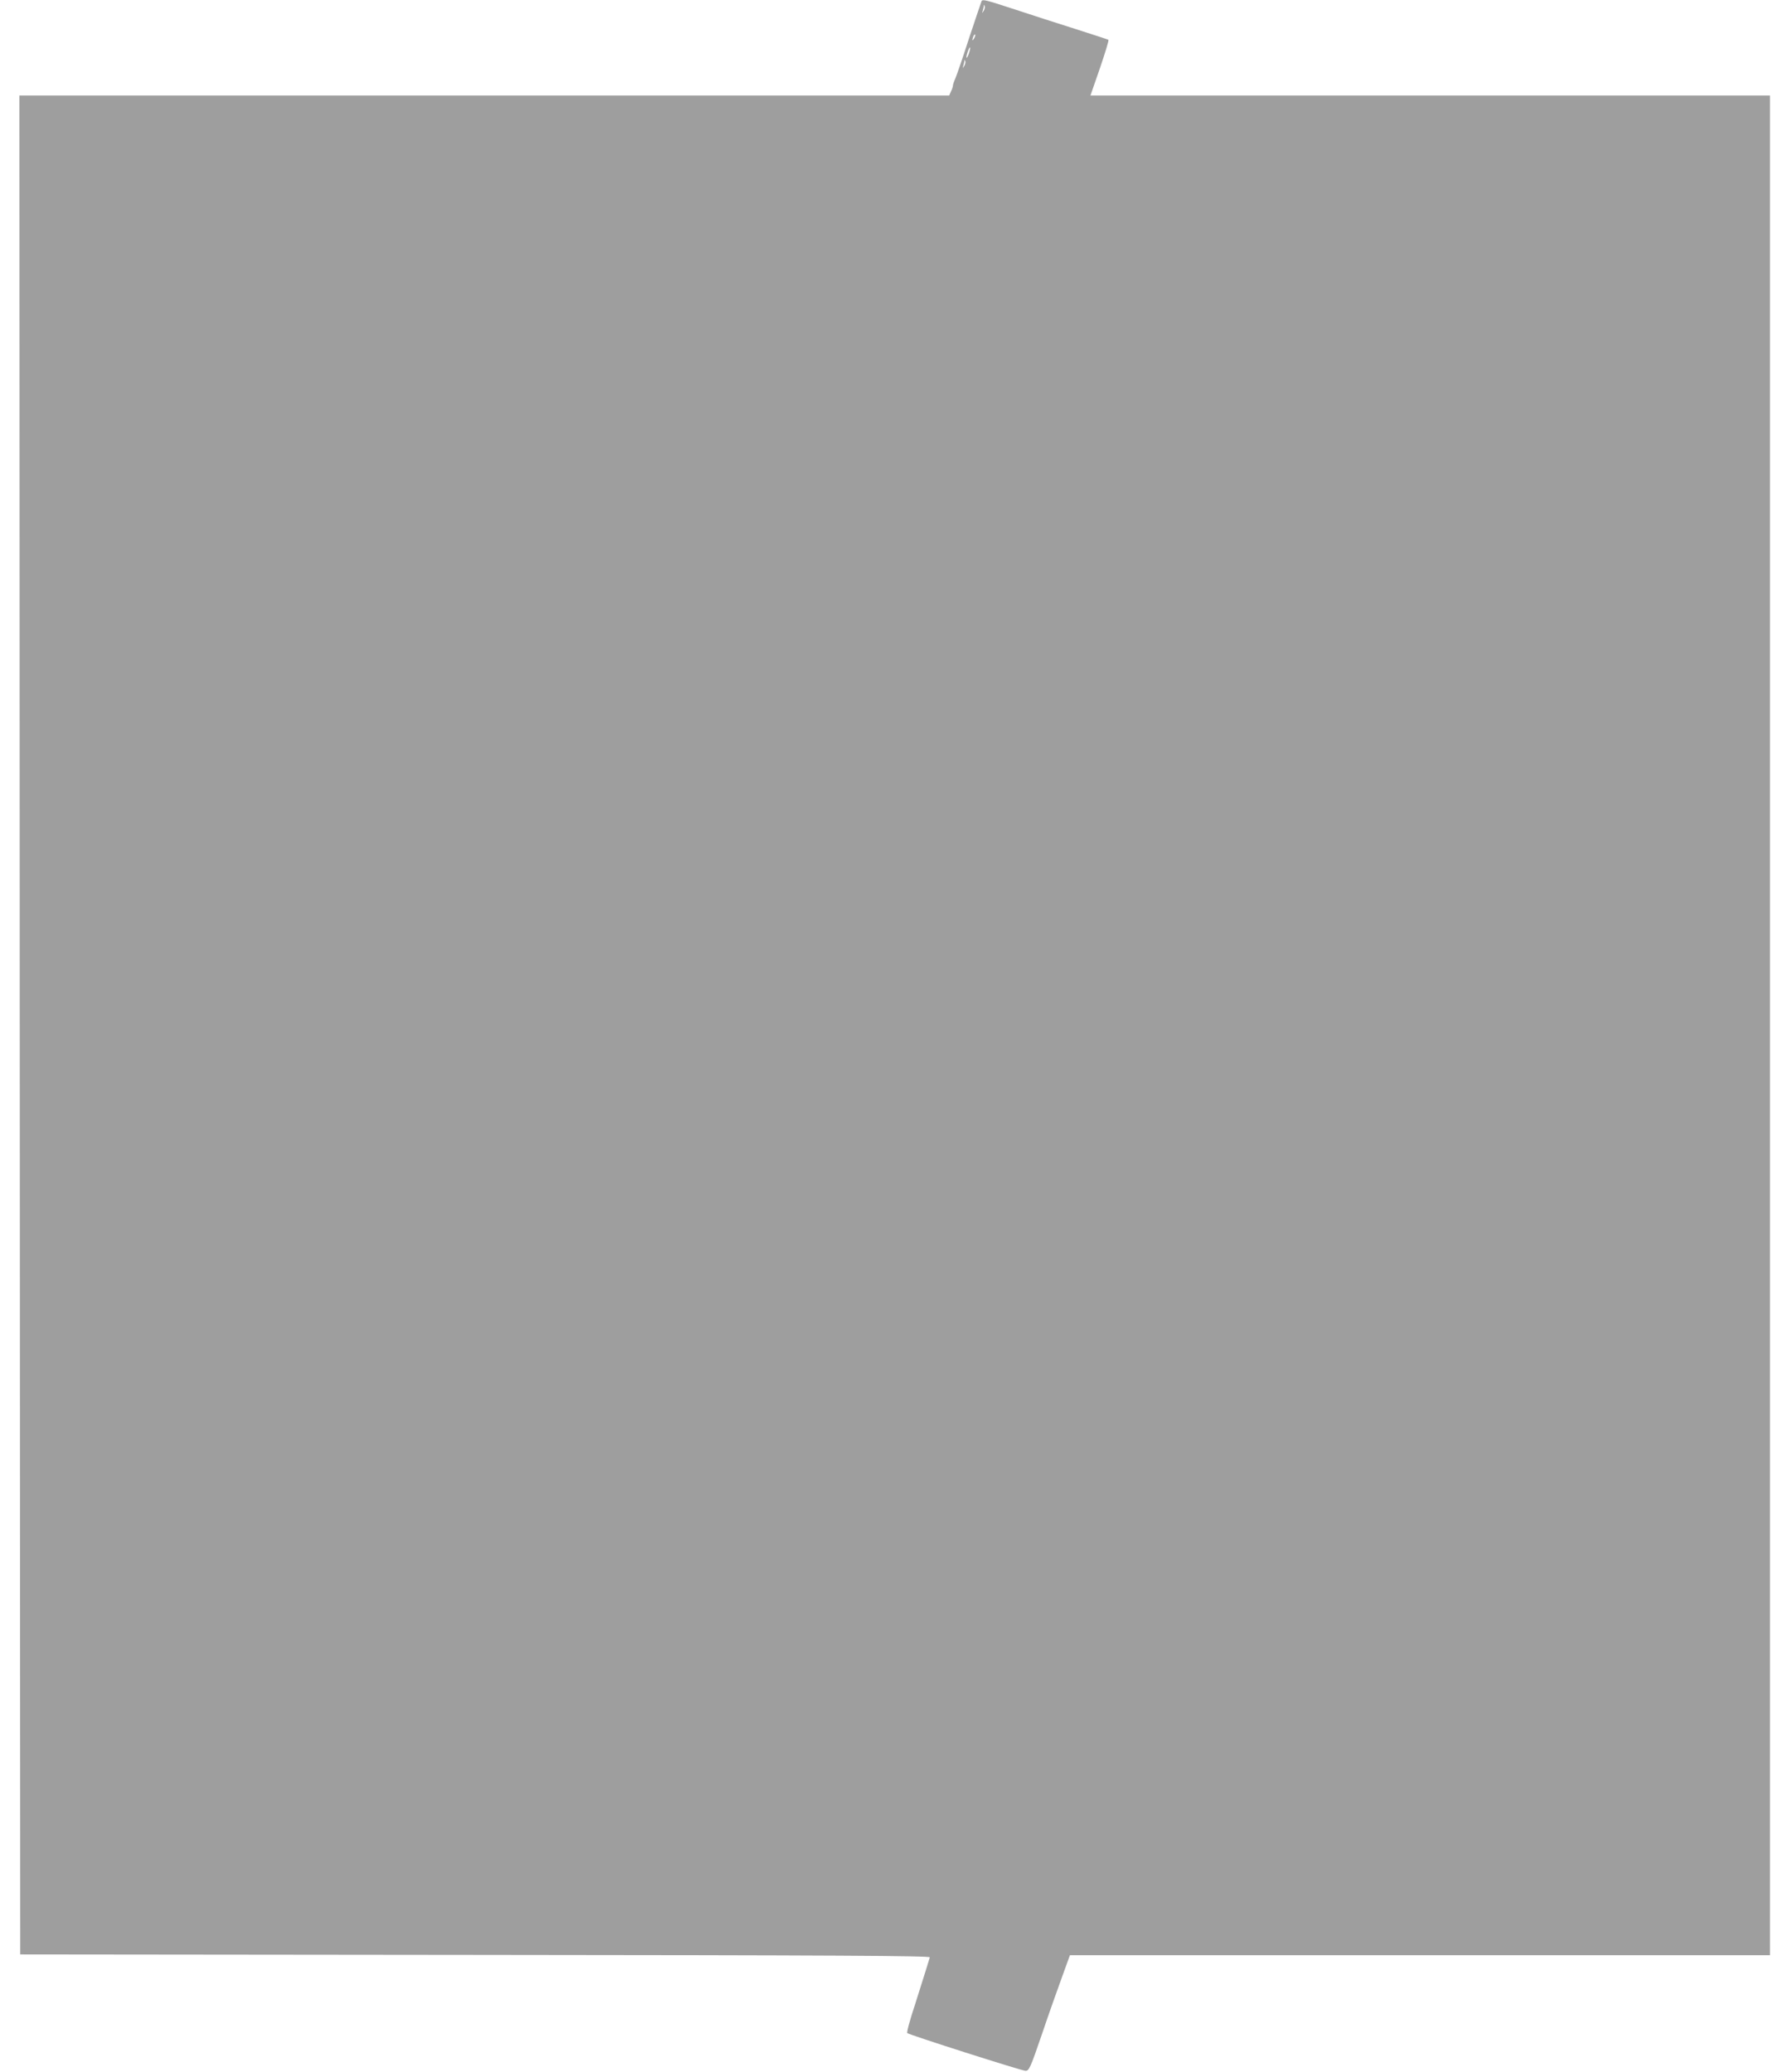 <?xml version="1.0" standalone="no"?>
<!DOCTYPE svg PUBLIC "-//W3C//DTD SVG 20010904//EN"
 "http://www.w3.org/TR/2001/REC-SVG-20010904/DTD/svg10.dtd">
<svg version="1.0" xmlns="http://www.w3.org/2000/svg"
 width="1107pt" height="1280pt" viewBox="0 0 1107 1280"
 preserveAspectRatio="xMidYMid meet">
<g transform="translate(0,1280) scale(0.1,-0.1)"
fill="#9e9e9e" stroke="none">
<path d="M6067 12793 c-2 -5 -37 -107 -77 -228 -39 -121 -78 -234 -86 -252 -8
-17 -14 -36 -14 -42 0 -5 -5 -22 -12 -36 l-11 -25 -2874 0 -2873 0 2 -5742 3
-5743 2814 -3 c2243 -2 2812 -5 2808 -15 -2 -6 -12 -39 -22 -72 -10 -33 -42
-134 -71 -225 -30 -90 -51 -167 -46 -171 12 -11 705 -232 730 -233 22 -1 30
15 103 229 43 127 100 287 126 358 l46 127 2164 0 2163 0 0 5745 0 5745 -2100
0 -2100 0 59 170 c32 94 56 172 52 174 -3 2 -94 32 -201 66 -107 34 -276 88
-375 121 -186 61 -201 64 -208 52z m13 -60 c-11 -17 -11 -17 -6 0 3 10 6 24 7
30 0 9 2 9 5 0 3 -7 0 -20 -6 -30z m-59 -170 c-12 -20 -14 -14 -5 12 4 9 9 14
11 11 3 -2 0 -13 -6 -23z m-32 -92 c-6 -18 -13 -30 -15 -28 -2 2 1 18 7 36 6
18 13 30 15 28 2 -2 -1 -18 -7 -36z m-29 -78 c-11 -17 -11 -17 -6 0 3 10 6 24
7 30 0 9 2 9 5 0 3 -7 0 -20 -6 -30z"/>
</g>
</svg>
